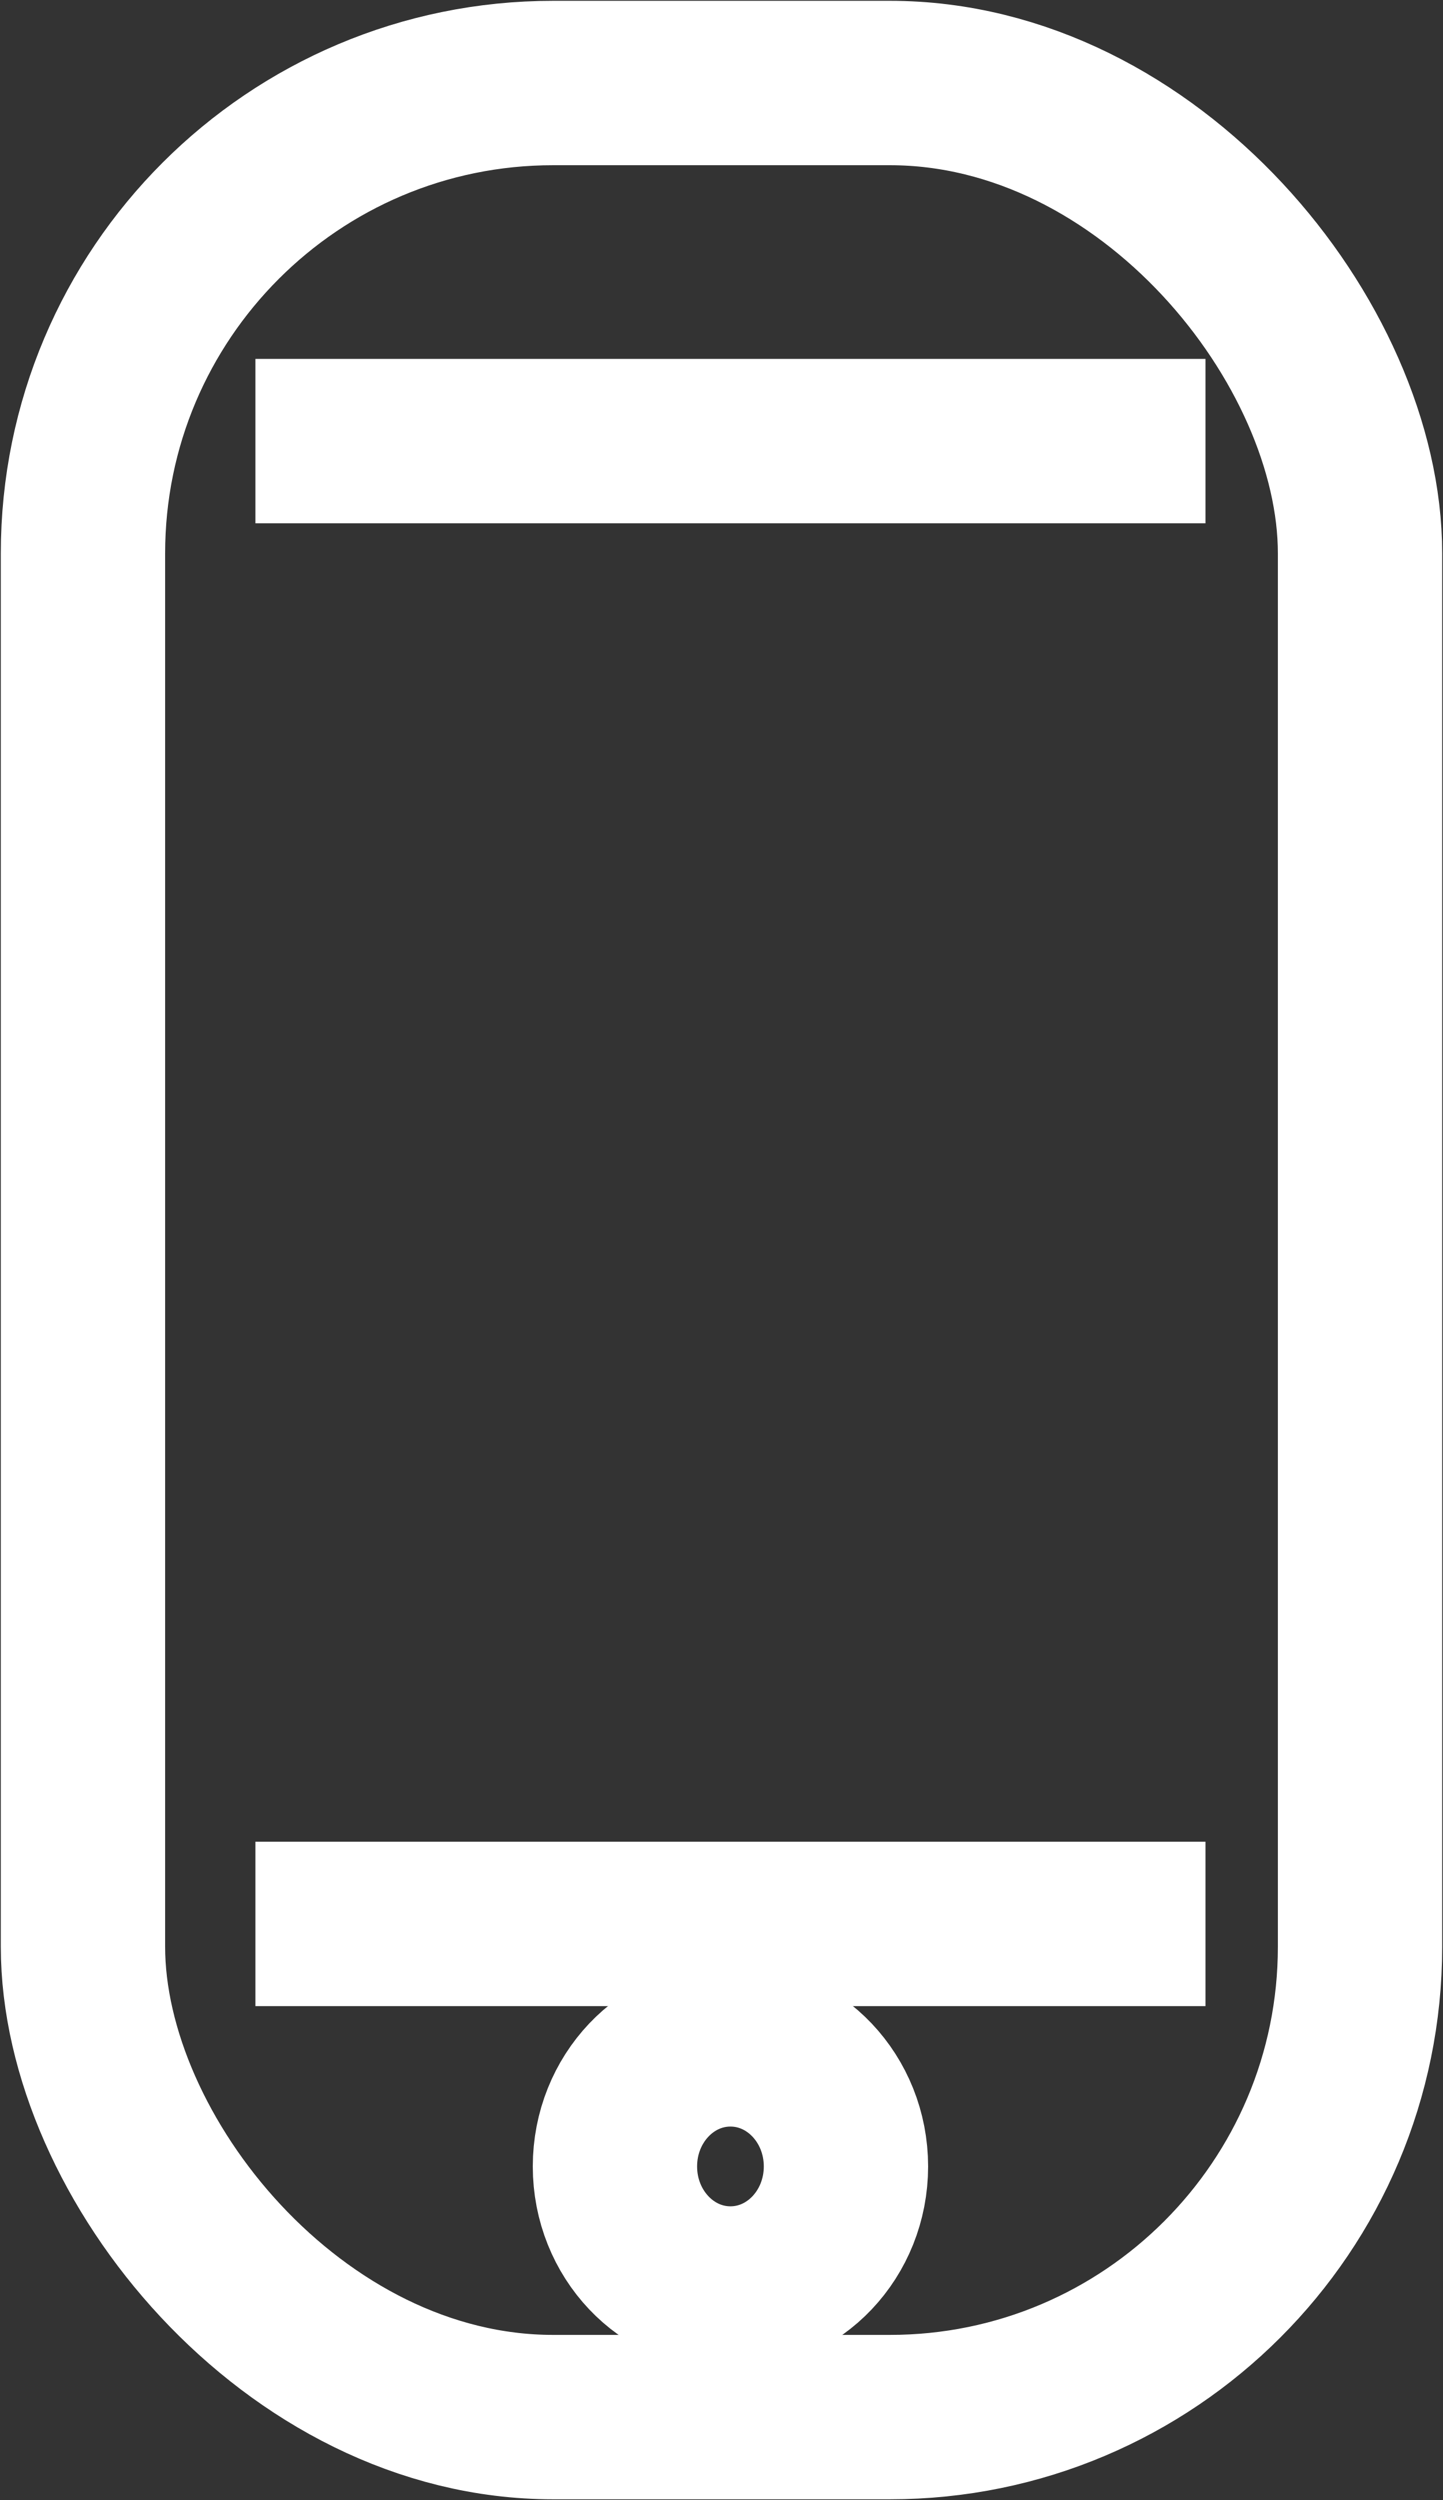<svg xmlns="http://www.w3.org/2000/svg" viewBox="0 0 8.87 15.36"><rect x="0" y="0" width="8.87" height="15.36" fill="#333333" stroke="none"/><defs><style>.cls-1{fill:none;stroke:#fff;stroke-miterlimit:10;stroke-width:1.01px;}</style></defs><g id="Capa_2" data-name="Capa 2"><g id="Capa_1-2" data-name="Capa 1"><rect class="cls-1" x="0.51" y="0.51" width="7.85" height="14.34" rx="2.89"/><ellipse class="cls-1" cx="4.49" cy="13.31" rx="0.71" ry="0.75"/><line class="cls-1" x1="1.57" y1="2.71" x2="7.41" y2="2.71"/><line class="cls-1" x1="1.57" y1="11.82" x2="7.41" y2="11.82"/></g></g></svg>